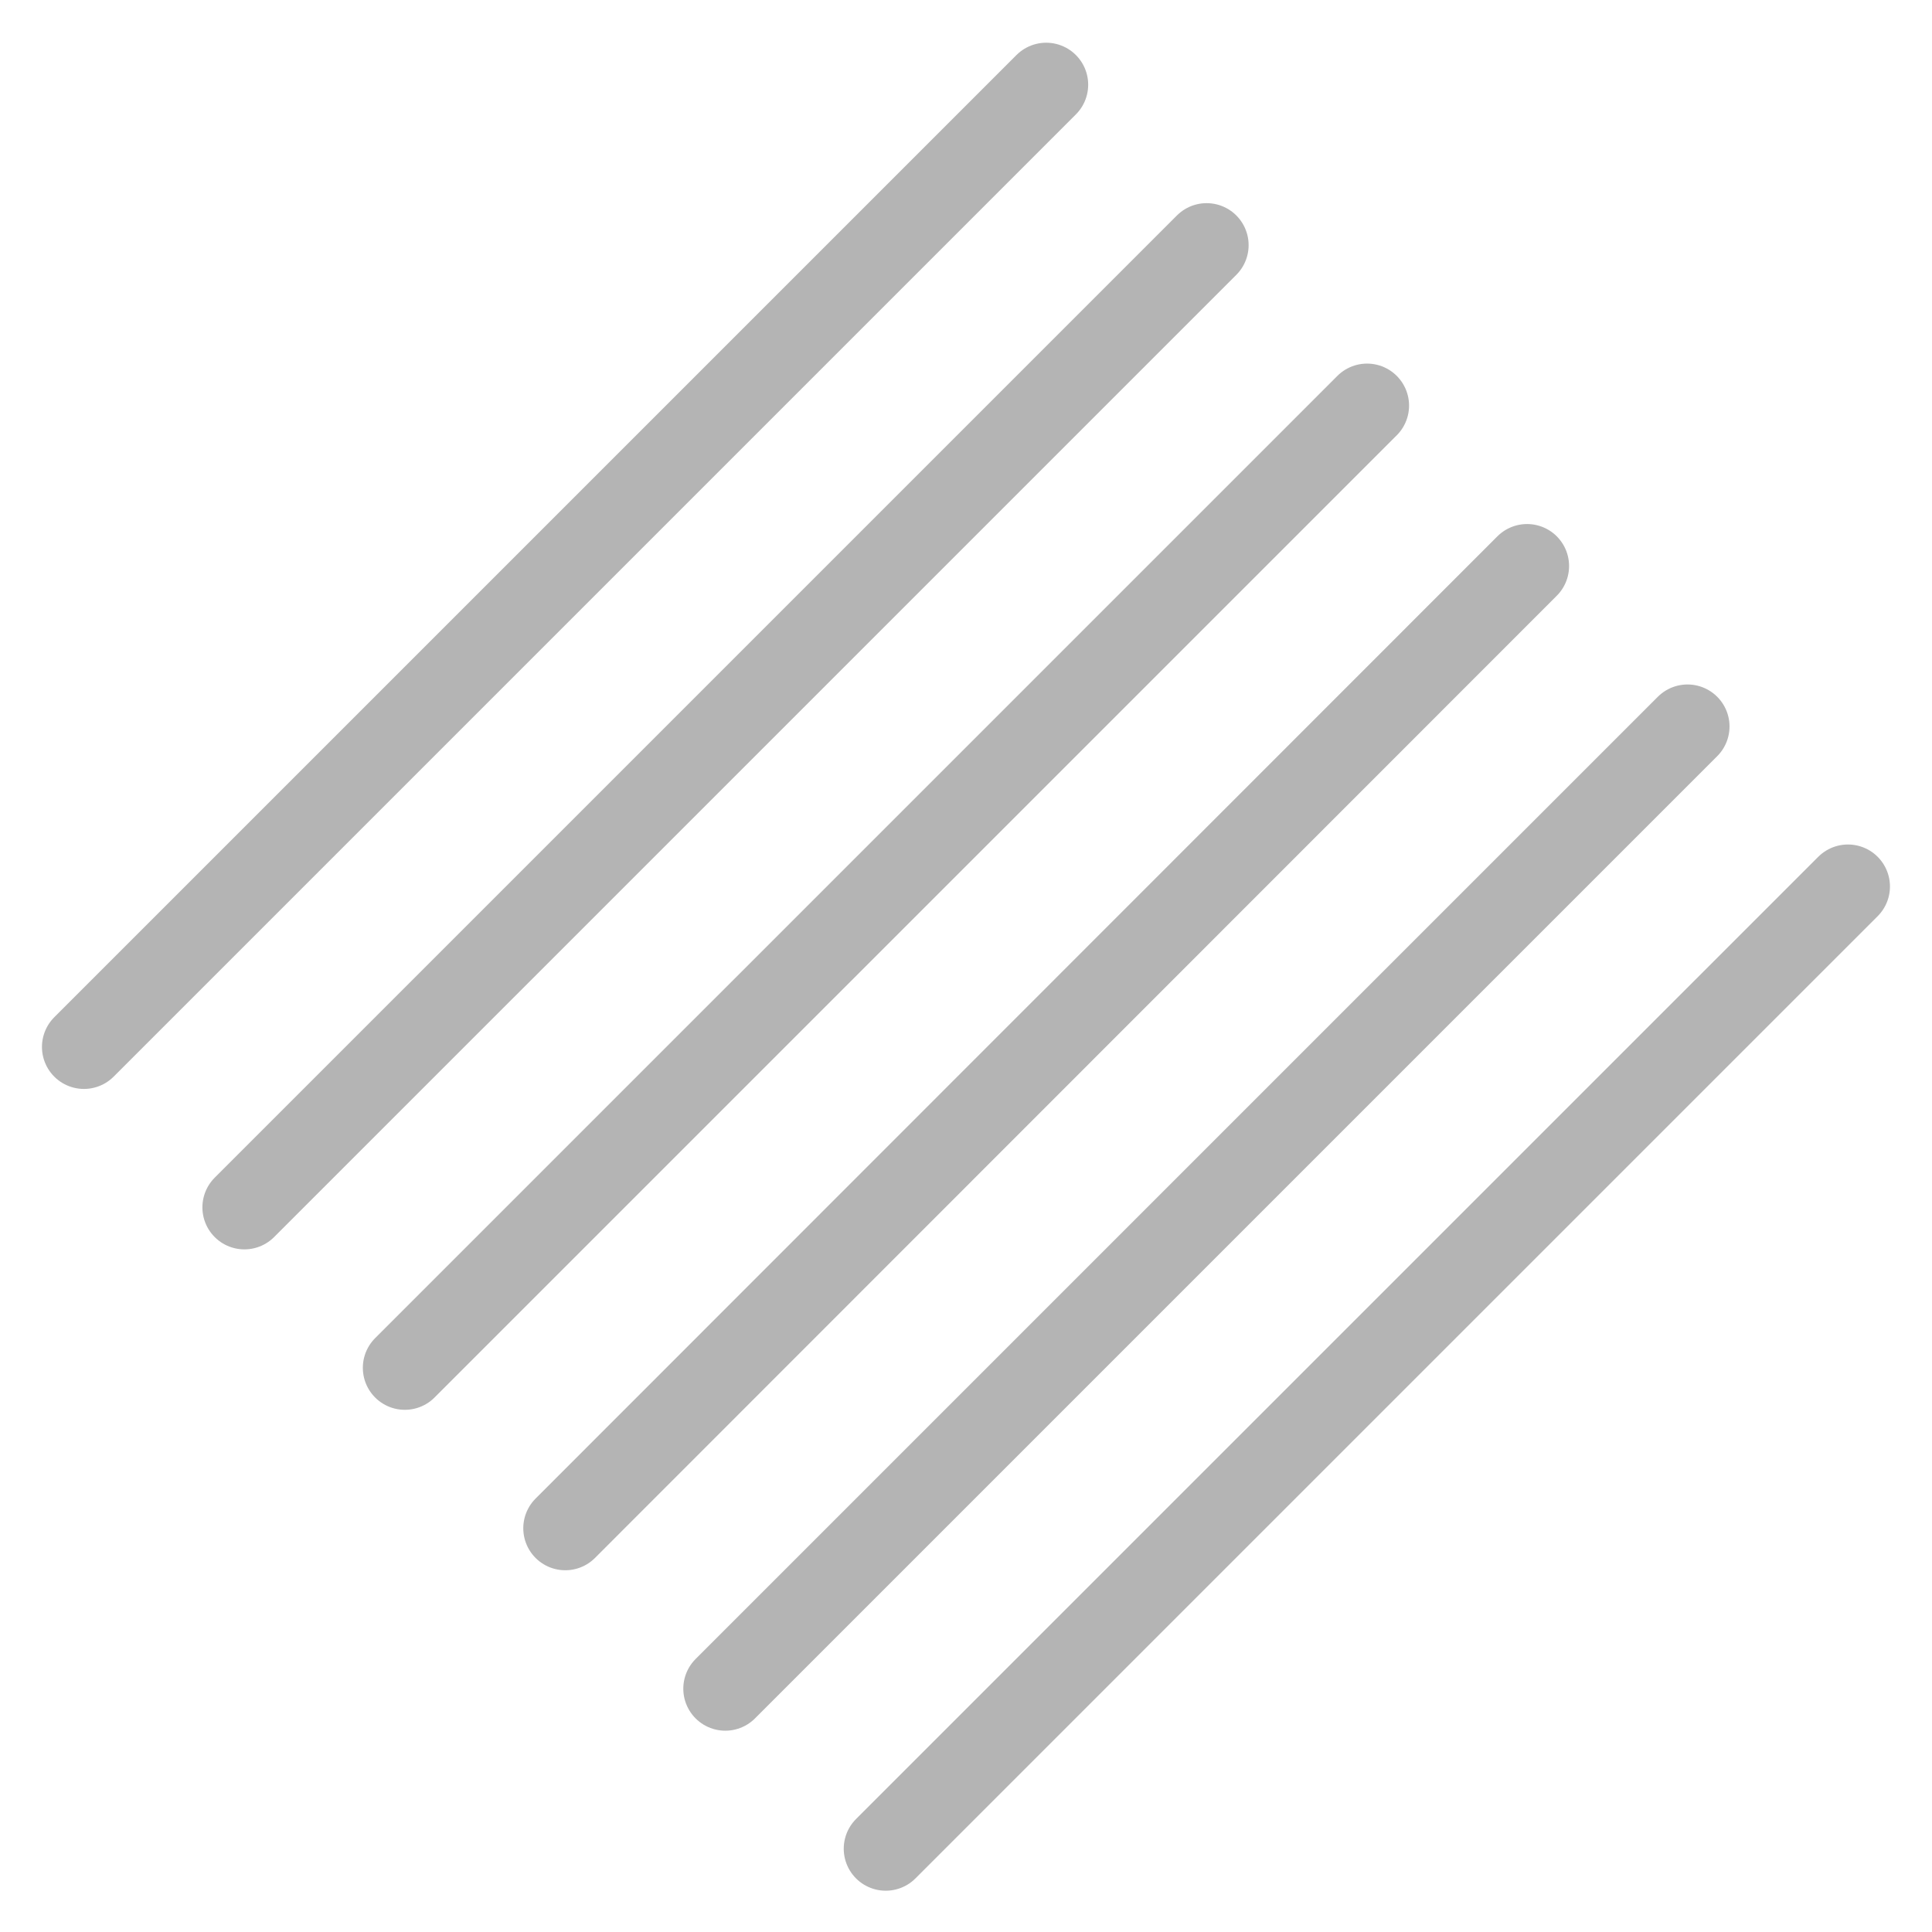 <?xml version="1.0" encoding="utf-8"?>
<!-- Generator: Adobe Illustrator 24.1.0, SVG Export Plug-In . SVG Version: 6.00 Build 0)  -->
<svg version="1.1" id="Ebene_1" xmlns="http://www.w3.org/2000/svg" xmlns:xlink="http://www.w3.org/1999/xlink" x="0px" y="0px"
	 viewBox="0 0 46 46" style="enable-background:new 0 0 46 46;" xml:space="preserve">
<style type="text/css">
	.st0{fill:none;stroke:#B4B4B4;stroke-width:2;stroke-linecap:round;}
</style>
<g id="Gruppe_18902" transform="translate(-1715.601 -309.293)">
	<line id="Linie_362" class="st0" x1="1736.69" y1="353.31" x2="1759.6" y2="330.4"/>
	<line id="Linie_363" class="st0" x1="1717.6" y1="334.22" x2="1740.51" y2="311.31"/>
	<line id="Linie_364" class="st0" x1="1732.87" y1="349.5" x2="1755.78" y2="326.59"/>
	<line id="Linie_365" class="st0" x1="1729.06" y1="345.68" x2="1751.96" y2="322.77"/>
	<line id="Linie_366" class="st0" x1="1725.24" y1="341.86" x2="1748.15" y2="318.95"/>
	<line id="Linie_367" class="st0" x1="1721.42" y1="338.04" x2="1744.33" y2="315.13"/>
</g>
</svg>
